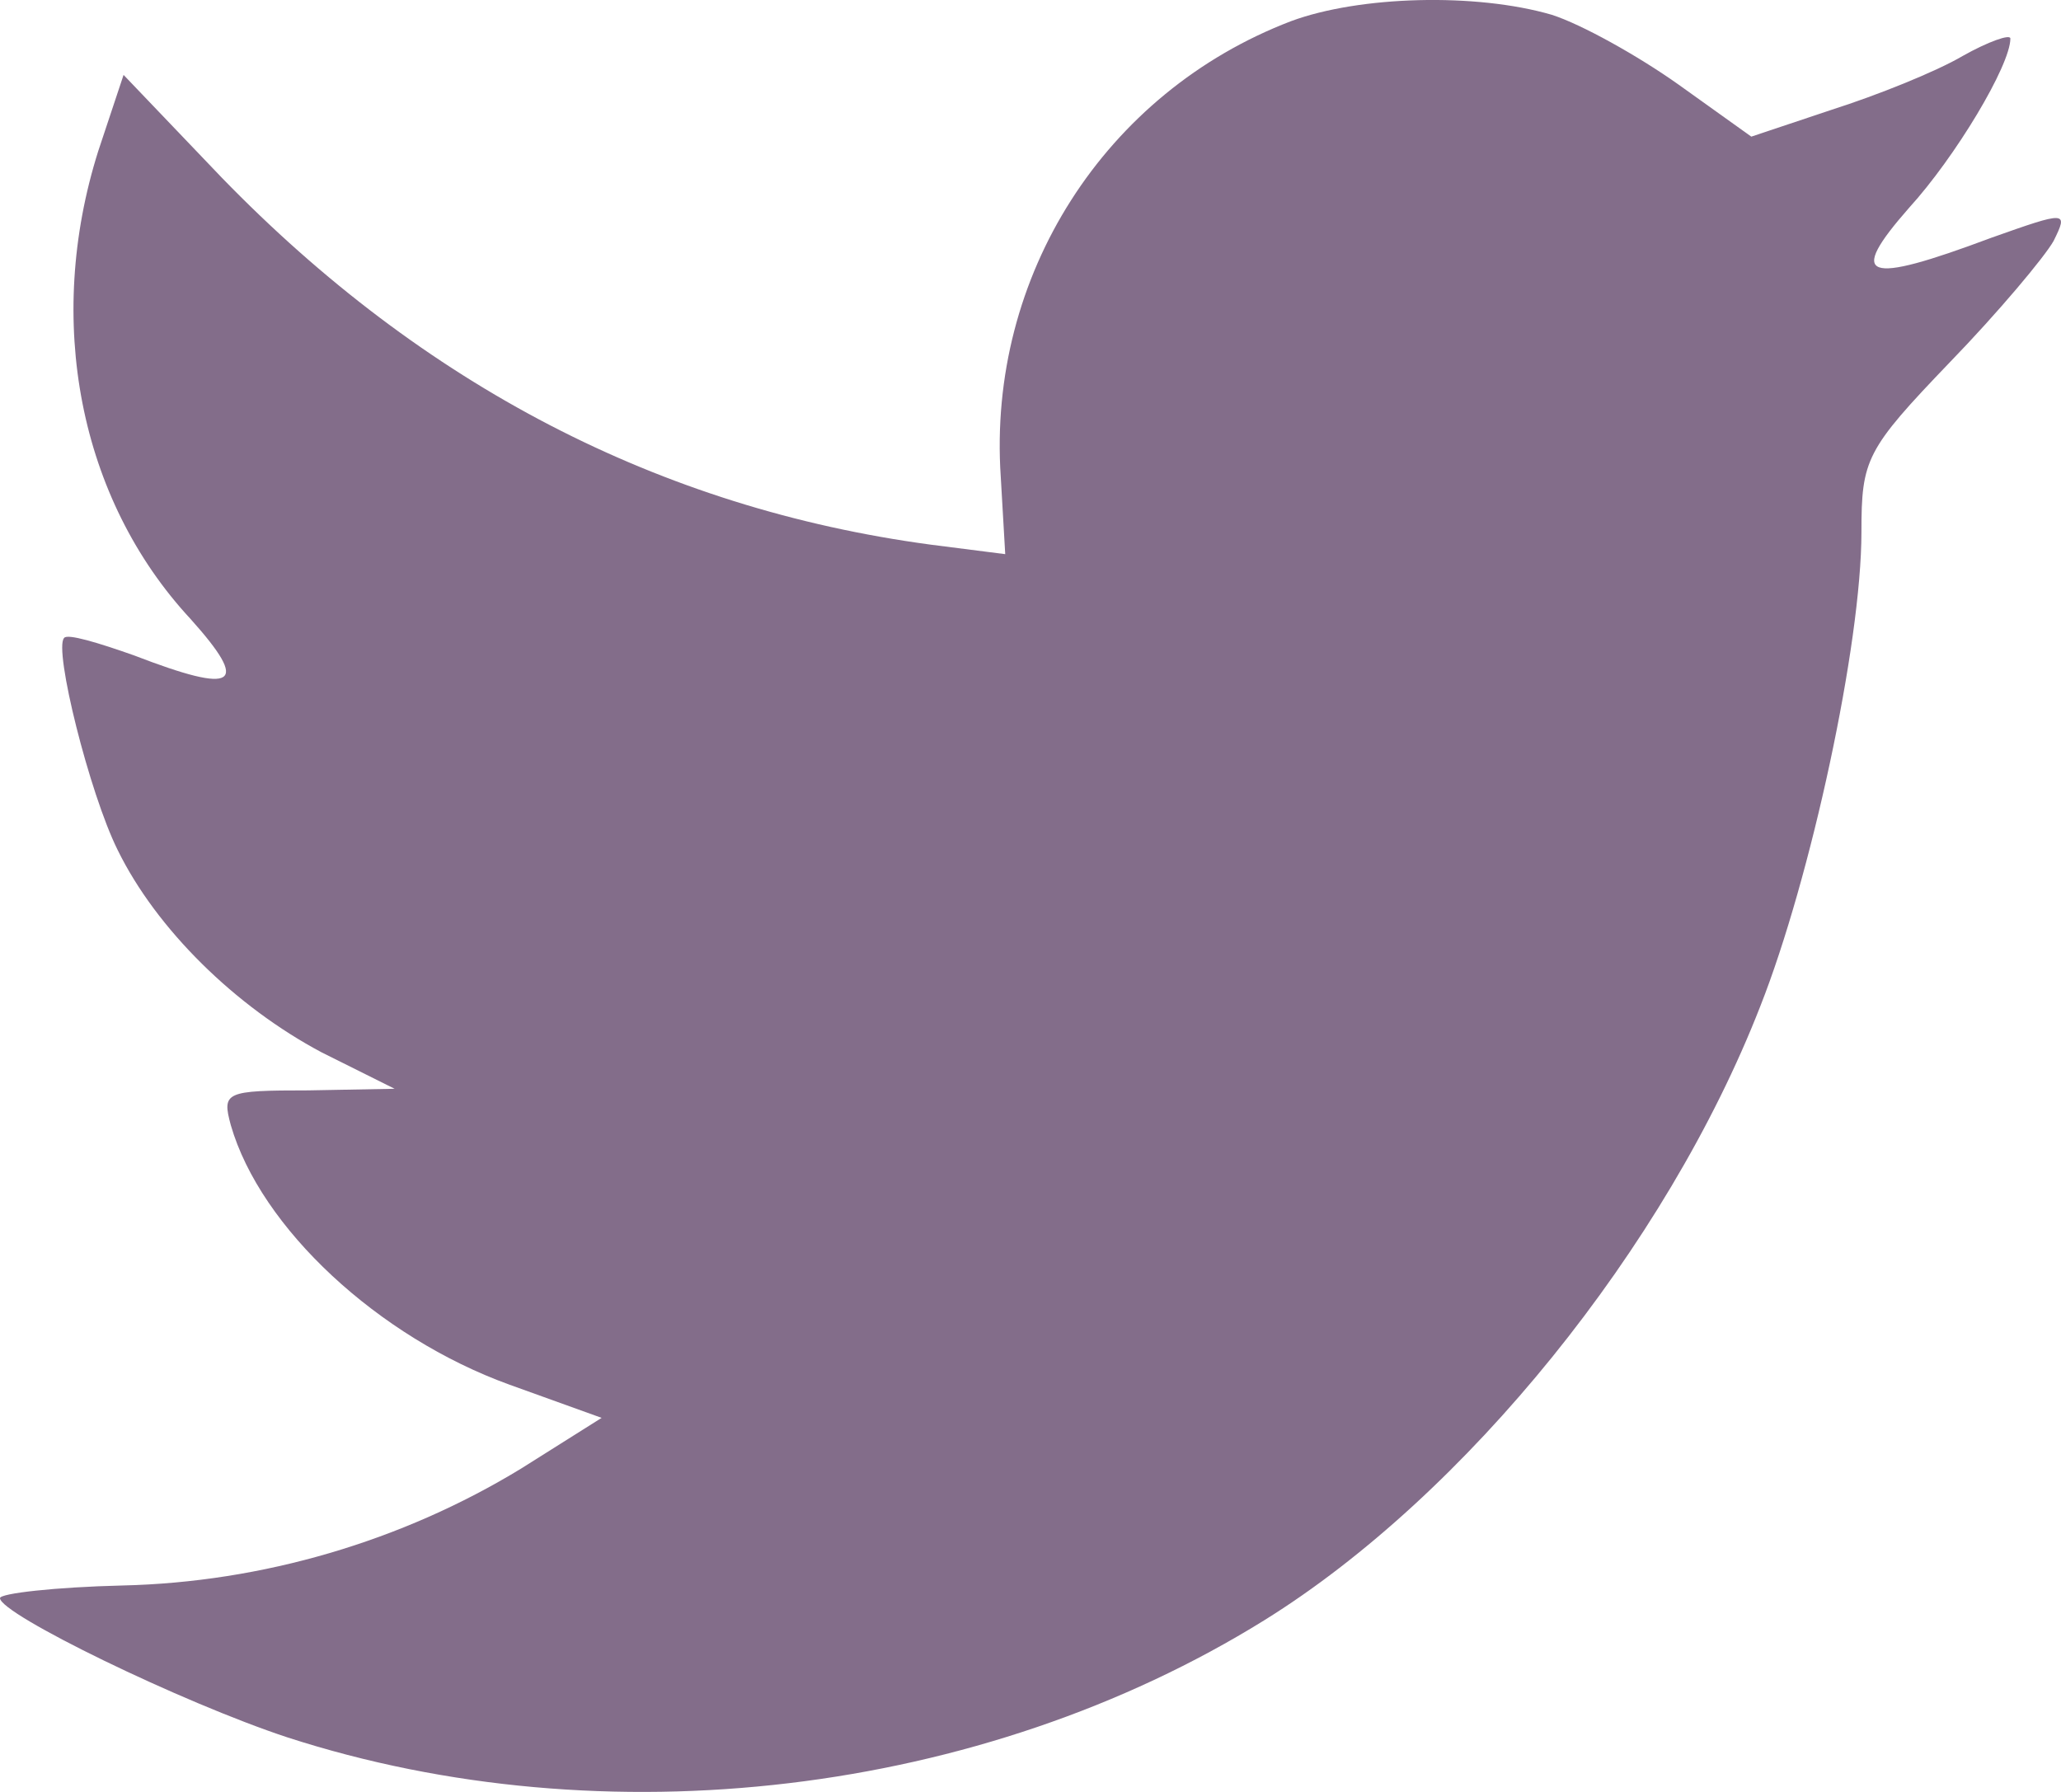 <?xml version="1.0" encoding="UTF-8" standalone="no"?>
<svg width="23px" height="20px" viewBox="0 0 23 20" version="1.1" xmlns="http://www.w3.org/2000/svg" xmlns:xlink="http://www.w3.org/1999/xlink">
    <!-- Generator: Sketch 40.3 (33839) - http://www.bohemiancoding.com/sketch -->
    <title>tw-footer</title>
    <desc>Created with Sketch.</desc>
    <defs></defs>
    <g id="Page-1" stroke="none" stroke-width="1" fill="none" fill-rule="evenodd">
        <g id="Desktop-HD" transform="translate(-654, -3478)" fill="#836D8A">
            <g id="footer" transform="translate(0, 3275)">
                <g id="social-icons" transform="translate(654, 201)">
                    <g id="tw-footer" transform="translate(0, 2)">
                        <path d="M11.168,5.32 L11.218,6.185 L10.387,6.079 C7.362,5.673 4.72,4.296 2.476,1.984 L1.379,0.836 L1.097,1.684 C0.499,3.573 0.881,5.567 2.127,6.909 C2.792,7.651 2.642,7.757 1.496,7.315 C1.097,7.174 0.748,7.068 0.715,7.121 C0.598,7.245 0.997,8.851 1.313,9.487 C1.745,10.369 2.626,11.234 3.59,11.746 L4.404,12.152 L3.44,12.17 C2.509,12.17 2.476,12.188 2.576,12.559 C2.908,13.706 4.221,14.924 5.684,15.454 L6.714,15.825 L5.817,16.39 C4.487,17.202 2.925,17.661 1.363,17.696 C0.615,17.714 0,17.784 0,17.837 C0,18.014 2.027,19.002 3.207,19.391 C6.747,20.538 10.952,20.044 14.109,18.084 C16.353,16.69 18.596,13.918 19.643,11.234 C20.208,9.804 20.773,7.192 20.773,5.938 C20.773,5.126 20.823,5.02 21.754,4.049 C22.302,3.484 22.818,2.866 22.917,2.69 C23.083,2.354 23.067,2.354 22.219,2.655 C20.807,3.184 20.607,3.114 21.305,2.319 C21.82,1.754 22.435,0.73 22.435,0.43 C22.435,0.377 22.186,0.465 21.904,0.624 C21.604,0.801 20.94,1.066 20.441,1.225 L19.544,1.525 L18.729,0.942 C18.281,0.624 17.649,0.271 17.317,0.165 C16.469,-0.082 15.173,-0.047 14.408,0.236 C12.331,1.03 11.018,3.078 11.168,5.32 C11.168,5.32 11.018,3.078 11.168,5.32 L11.168,5.32 L11.168,5.32 Z" id="twitter-footer-icon"></path>
                    </g>
                </g>
            </g>
        </g>
    </g>
</svg>
